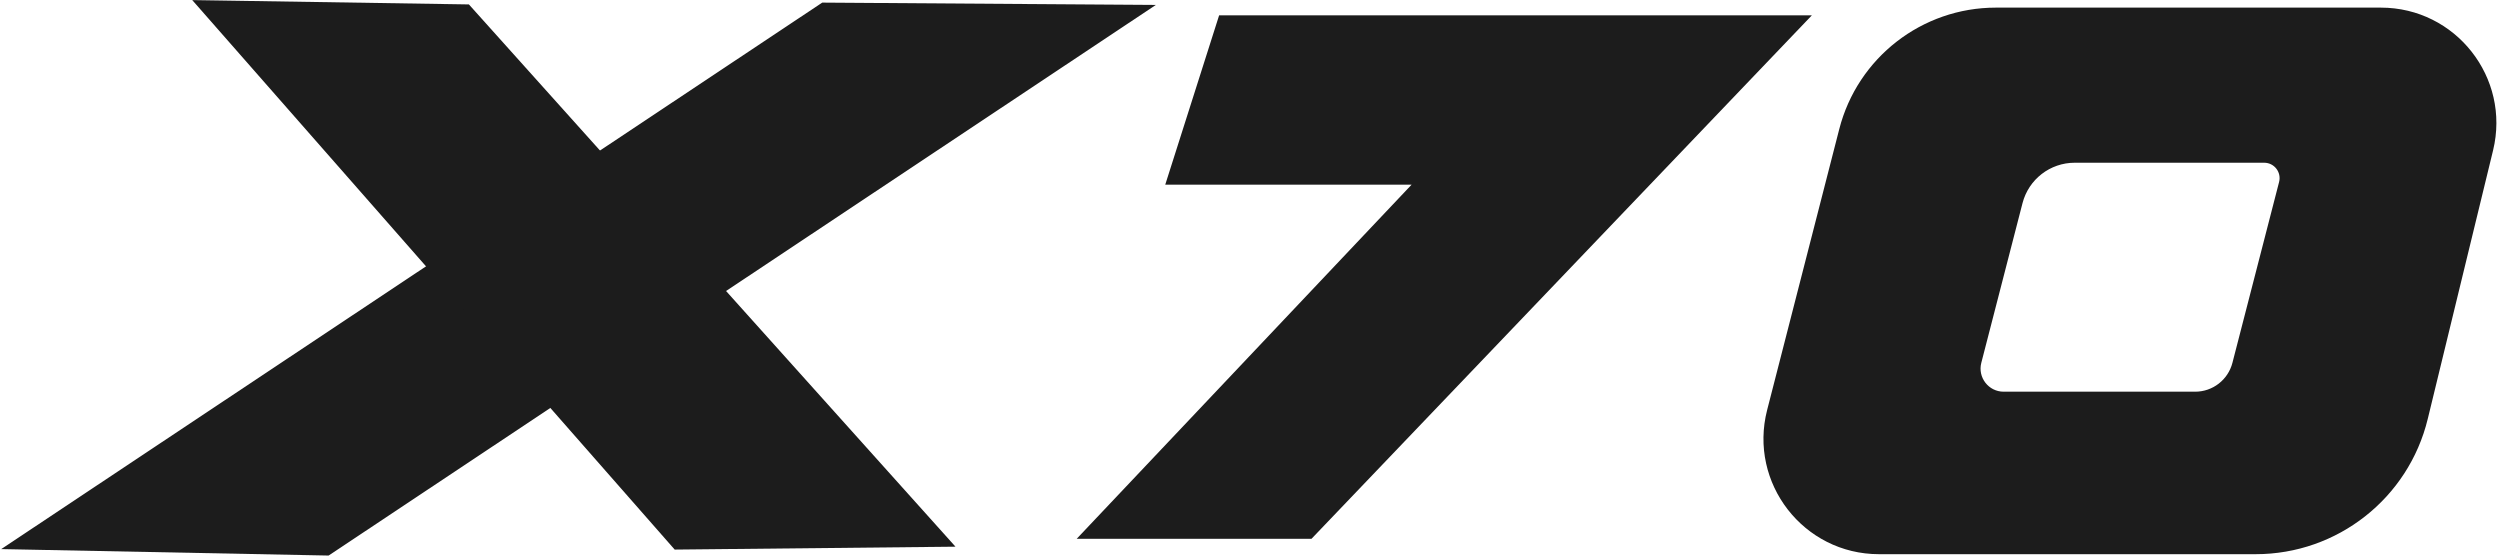 <svg width="593" height="132" viewBox="0 0 593 132" fill="none" xmlns="http://www.w3.org/2000/svg">
<path fill-rule="evenodd" clip-rule="evenodd" d="M473.415 1.809C455.91 1.809 440.628 13.664 436.274 30.618L419.166 97.251C414.717 114.58 427.804 131.452 445.695 131.452H535.052C554.423 131.452 571.281 118.203 575.859 99.381L591.356 35.672C595.551 18.428 582.49 1.809 564.743 1.809H473.415ZM492.116 38.6C486.287 38.6 481.196 42.544 479.74 48.188L469.965 86.063C469.071 89.53 471.689 92.91 475.269 92.91H520.691C524.855 92.91 528.491 90.093 529.531 86.061L540.602 43.164C541.198 40.853 539.453 38.6 537.066 38.6H492.116Z" fill="#1C1C1C"/>
<path d="M276.395 43.806L289.177 3.635H429.775L311.088 127.8H255.396L334.826 43.806H276.395Z" fill="#1C1C1C"/>
<path d="M0.285 130.246L195.031 0.619L274.169 1.168L77.948 131.777L0.285 130.246Z" fill="#1C1C1C"/>
<path d="M45.602 0.02L111.223 1.05L226.643 129.673L160.038 130.362L45.602 0.02Z" fill="#1C1C1C"/>
</svg>
